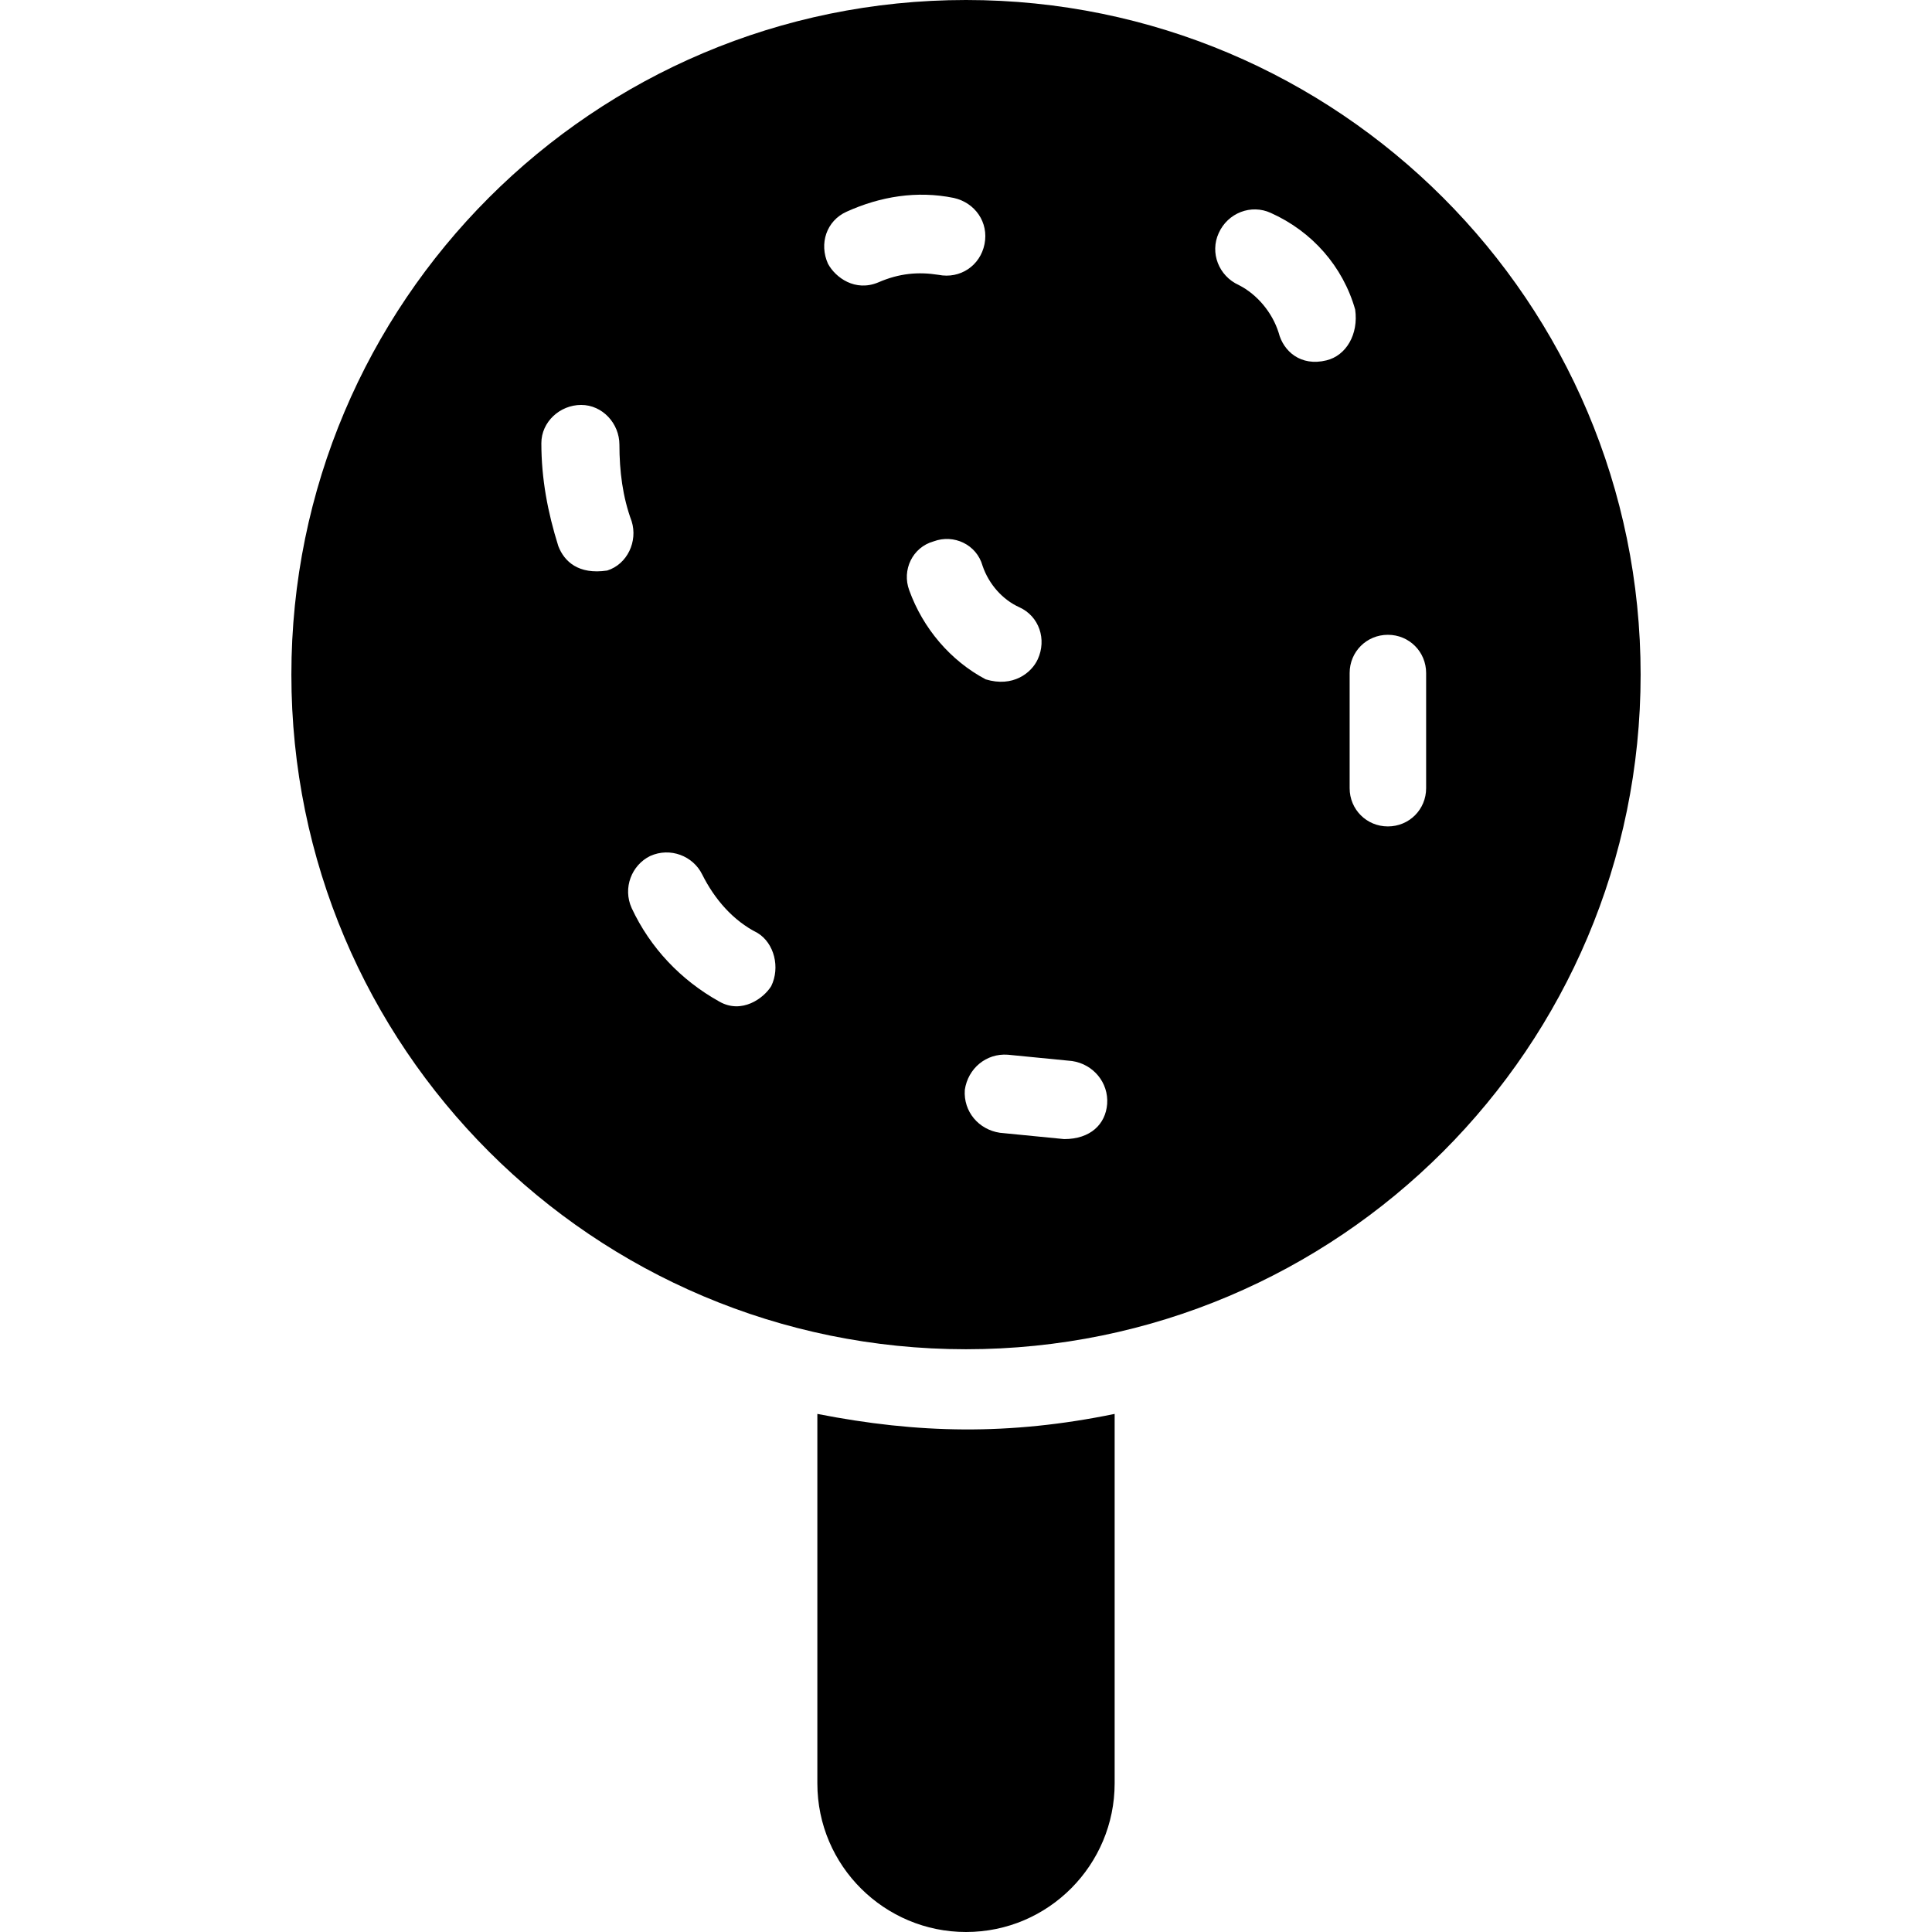 <?xml version="1.0" encoding="iso-8859-1"?>
<!-- Uploaded to: SVG Repo, www.svgrepo.com, Generator: SVG Repo Mixer Tools -->
<svg fill="#000000" height="800px" width="800px" version="1.1" id="Capa_1" xmlns="http://www.w3.org/2000/svg" xmlns:xlink="http://www.w3.org/1999/xlink" 
	 viewBox="0 0 490 490" xml:space="preserve">
<g>
	<g>
		<g>
			<path d="M207.3,358.6v93.7c0,21,17.1,37.7,37.7,37.7c21,0,37.7-17.1,37.7-37.7v-93.7C255.9,364.1,232.8,363.6,207.3,358.6z"/>
			<path d="M245,0C150.5,0,73.9,76.6,73.9,171.1S150.5,342.2,245,342.2s171.1-76.6,171.1-171.1S339.5,0,245,0z M154,144.7
				c-7.3,1.1-10.9-2.3-12.4-6.2c-2.7-8.6-4.3-17.1-4.3-26.1c0-5.4,4.7-9.7,10.1-9.7s9.7,4.7,9.7,10.1c0,6.6,0.8,13.2,3.1,19.4
				C161.8,137.3,159.1,143.1,154,144.7z M195.6,250.1c-1.9,3.1-7.5,7.2-13.2,3.9c-9.7-5.4-17.5-13.6-22.2-23.7
				c-2.3-5.1,0-10.9,4.7-13.2c5.1-2.3,10.9,0,13.2,4.7c3.1,6.2,7.8,11.7,14,14.8C196.4,239.2,197.9,245.4,195.6,250.1z M210,66.9
				c-2.3-5.1-0.4-10.9,4.7-13.2c8.6-3.9,17.9-5.4,27.2-3.5c5.4,1.2,8.9,6.2,7.8,11.7s-6.2,8.9-11.7,7.8c-5.1-0.8-9.9-0.4-15.2,1.9
				C216.9,74.1,211.9,70.4,210,66.9z M230.6,149.7c-1.9-5.1,0.8-10.9,6.2-12.4c5.1-1.9,10.9,0.8,12.4,6.2c1.6,4.7,5.1,8.6,9.3,10.5
				c5.1,2.3,7,8.2,4.7,13.2c-1.6,3.5-6.3,7.2-13.2,5.1C241.1,167.6,234.1,159.4,230.6,149.7z M280.8,280c-0.4,5.1-4.2,8.9-10.9,8.9
				l-16.3-1.6c-5.4-0.8-9.3-5.4-8.9-10.9c0.8-5.4,5.4-9.3,10.9-8.9l16.3,1.6C277.3,269.9,281.2,274.6,280.8,280z M336.4,91.4
				c-6.5,1.6-10.9-2.3-12.1-7c-1.6-5.1-5.4-9.7-10.1-12.1c-5.1-2.3-7.4-8.2-5.1-13.2c2.3-5.1,8.2-7.4,13.2-5.1
				c10.5,4.7,18.3,13.6,21.4,24.5C344.6,84.8,341.4,90.2,336.4,91.4z M361.7,199.9c0,5.4-4.3,9.7-9.7,9.7c-5.4,0-9.7-4.3-9.7-9.7
				v-29.2c0-5.4,4.3-9.7,9.7-9.7c5.4,0,9.7,4.3,9.7,9.7V199.9z"/>
		</g>
	</g>
</g>
</svg>